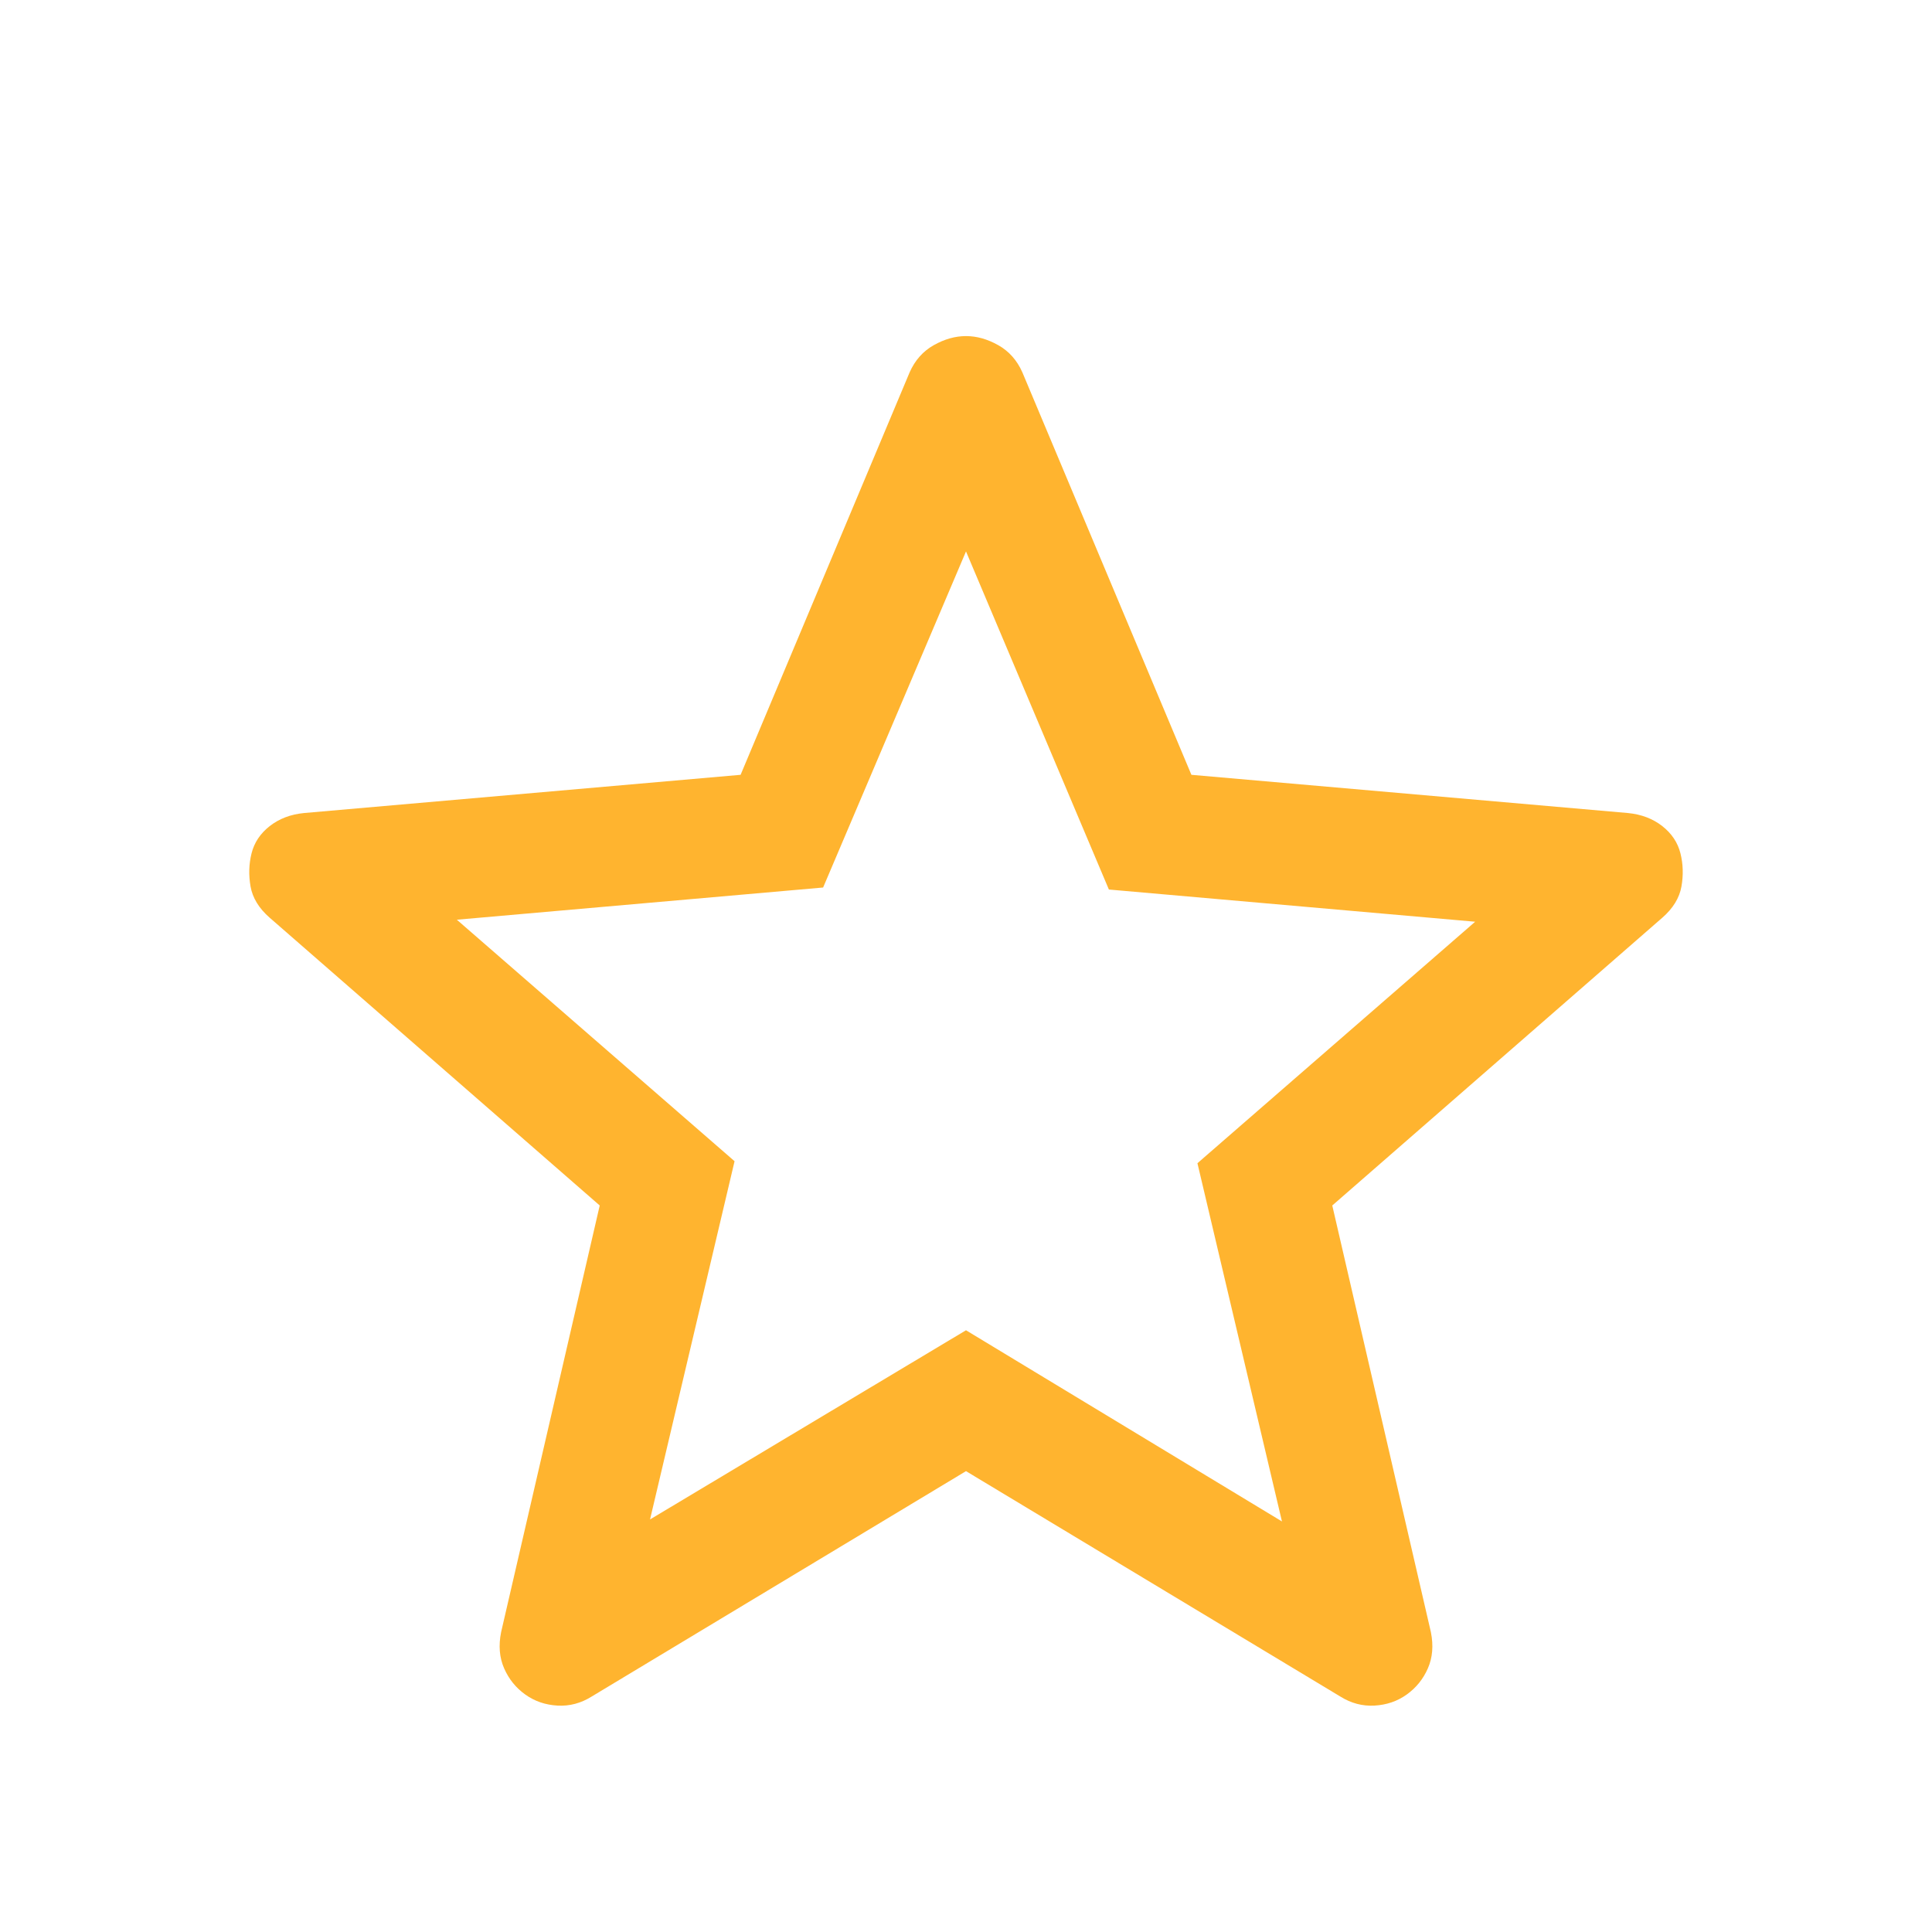 <svg width="48" height="48" viewBox="0 0 48 48" fill="none" xmlns="http://www.w3.org/2000/svg">
<mask id="mask0_1_281" style="mask-type:alpha" maskUnits="userSpaceOnUse" x="0" y="0" width="48" height="48">
<rect width="48" height="48" fill="#D9D9D9"/>
</mask>
<g mask="url(#mask0_1_281)">
<path d="M16.15 37.75L24 33.05L31.85 37.8L29.75 28.9L36.65 22.9L27.55 22.1L24 13.7L20.45 22.05L11.35 22.85L18.25 28.85L16.15 37.75ZM24 36.55L14.7 42.15C14.433 42.317 14.15 42.392 13.85 42.375C13.55 42.358 13.283 42.267 13.05 42.1C12.817 41.933 12.642 41.717 12.525 41.45C12.408 41.183 12.383 40.883 12.45 40.55L14.9 29.95L6.7 22.8C6.433 22.567 6.275 22.308 6.225 22.025C6.175 21.742 6.183 21.467 6.25 21.2C6.317 20.933 6.467 20.708 6.7 20.525C6.933 20.342 7.217 20.233 7.55 20.2L18.4 19.25L22.6 9.25C22.733 8.95 22.933 8.725 23.2 8.575C23.467 8.425 23.733 8.35 24 8.35C24.267 8.35 24.533 8.425 24.8 8.575C25.067 8.725 25.267 8.95 25.4 9.25L29.6 19.25L40.45 20.2C40.783 20.233 41.067 20.342 41.3 20.525C41.533 20.708 41.683 20.933 41.75 21.2C41.817 21.467 41.825 21.742 41.775 22.025C41.725 22.308 41.567 22.567 41.3 22.8L33.1 29.95L35.55 40.55C35.617 40.883 35.592 41.183 35.475 41.45C35.358 41.717 35.183 41.933 34.95 42.1C34.717 42.267 34.45 42.358 34.15 42.375C33.85 42.392 33.567 42.317 33.3 42.15L24 36.55Z" fill="#FFB42F"/>
</g>
</svg>
